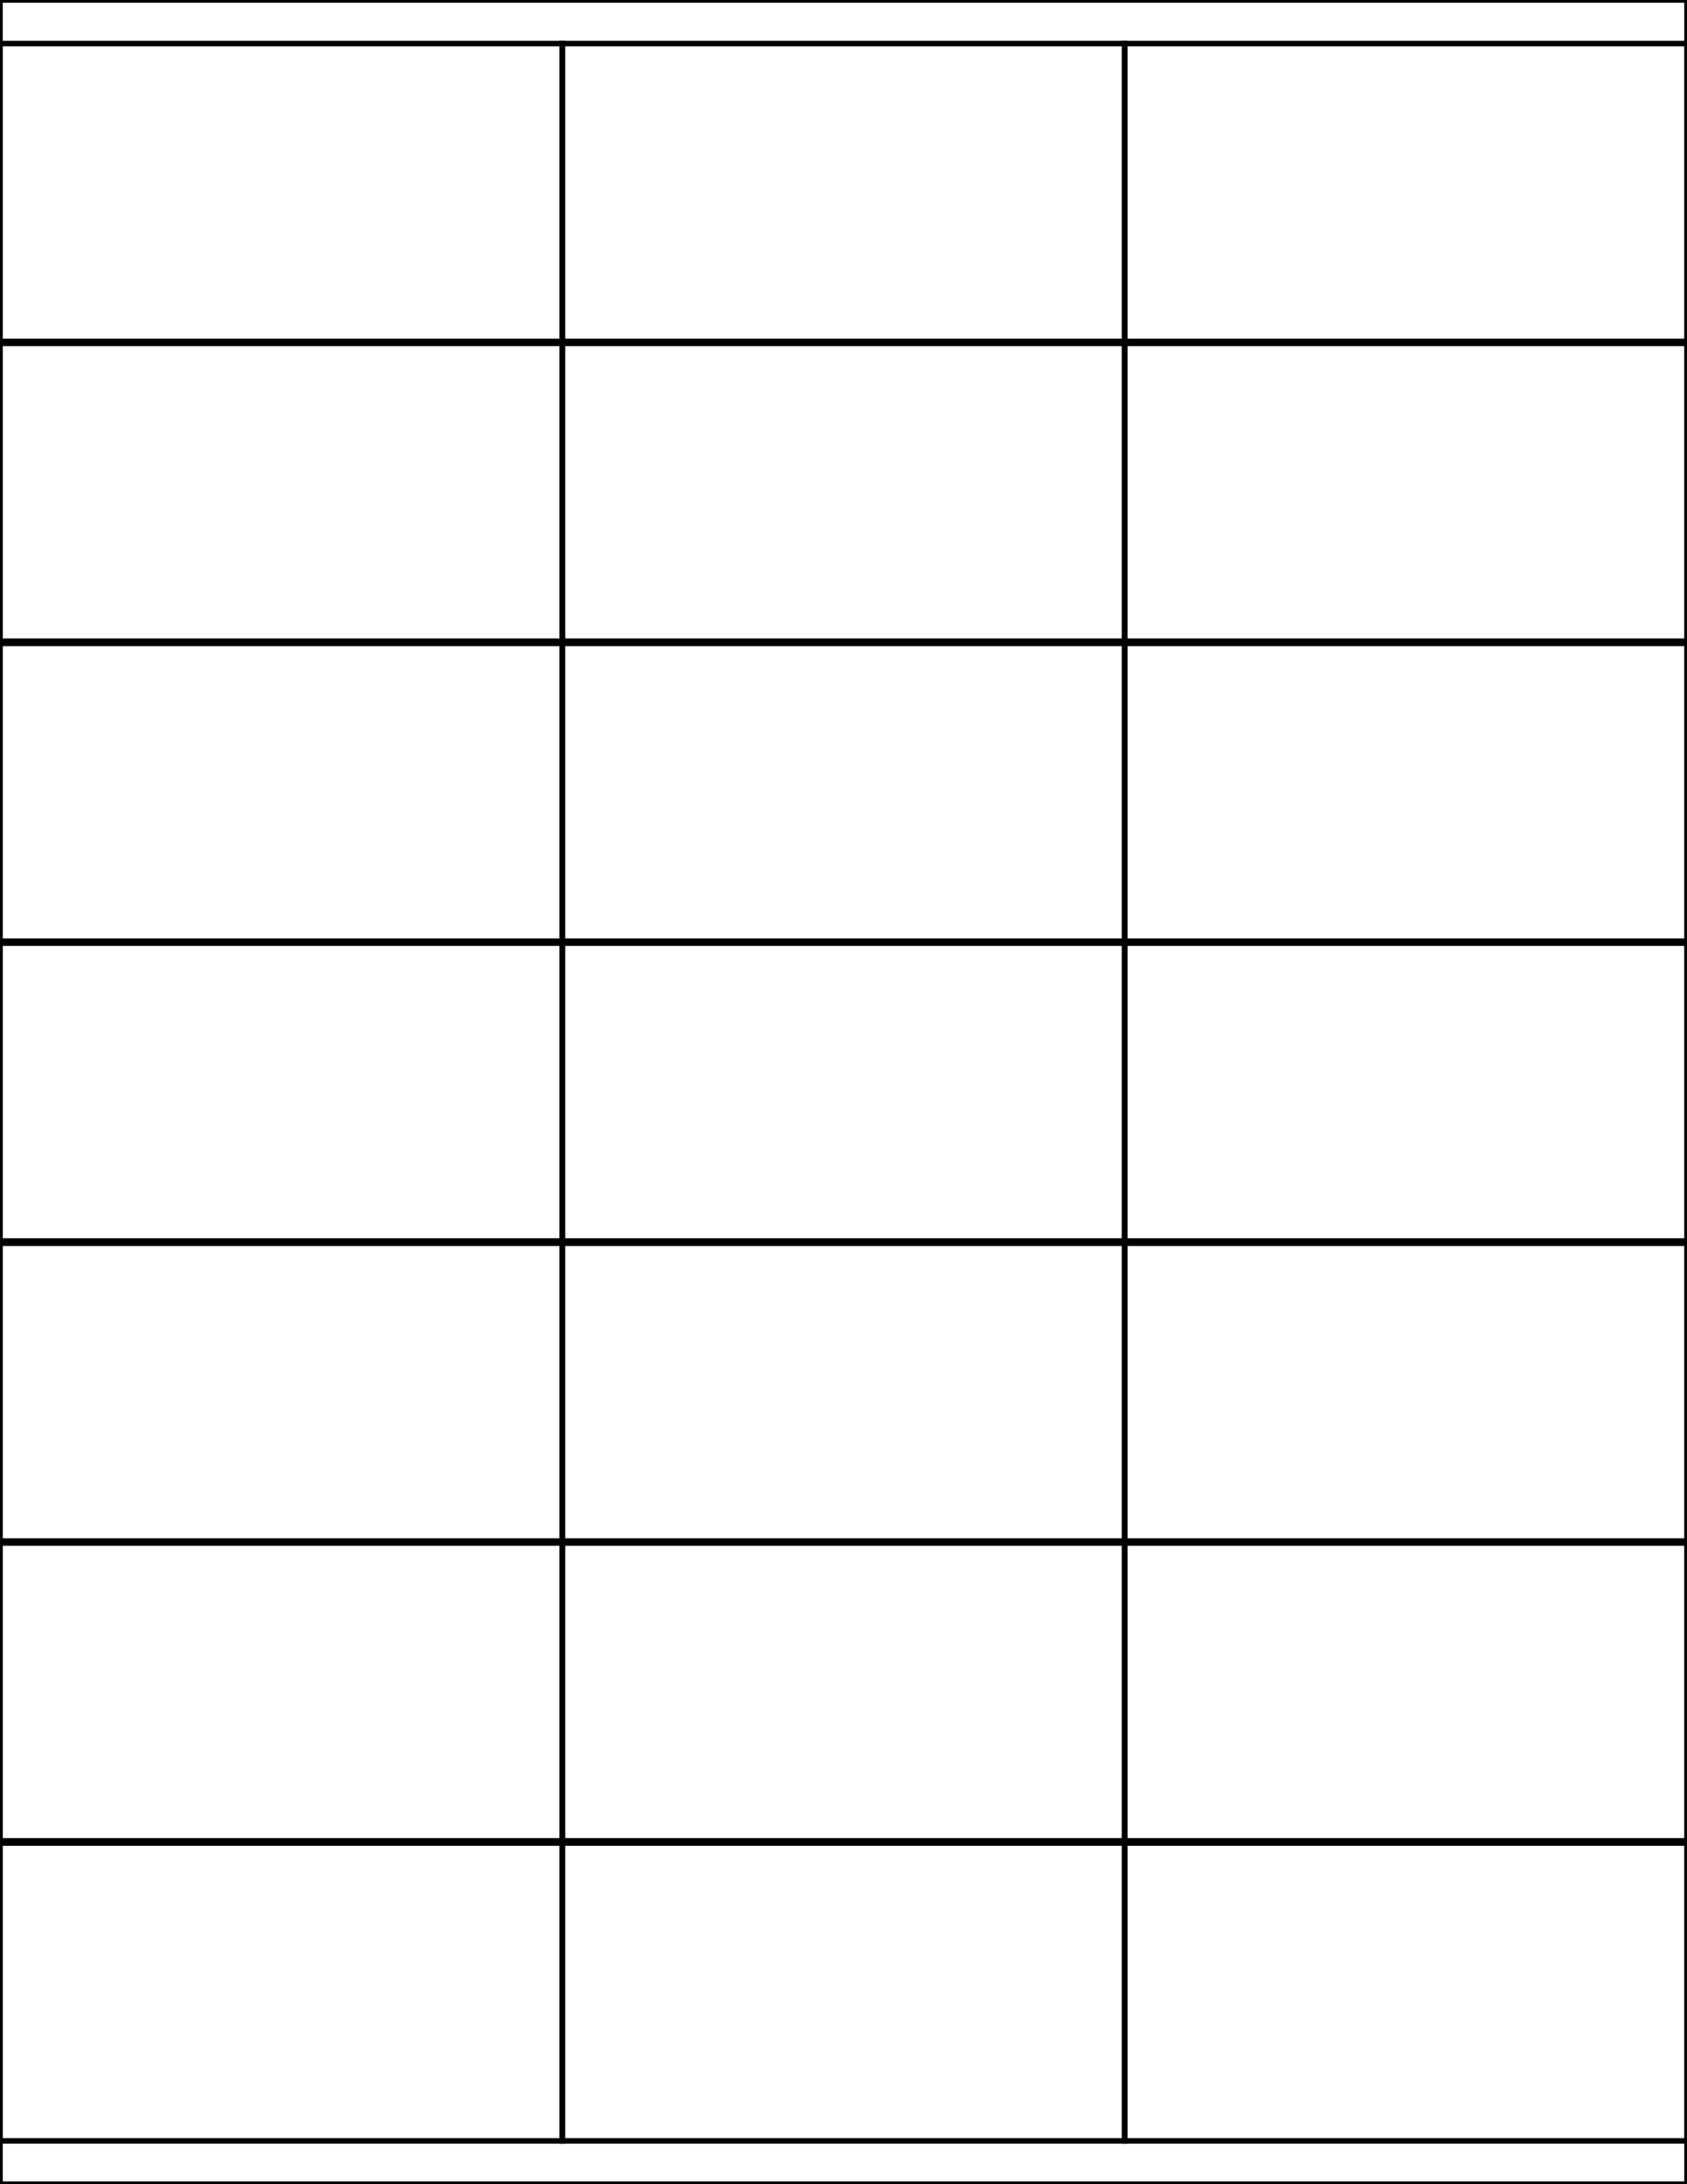 <?xml version="1.0" encoding="utf-8"?>
<!-- Generator: Adobe Illustrator 20.1.0, SVG Export Plug-In . SVG Version: 6.00 Build 0)  -->
<svg version="1.1" id="Layer_1" xmlns="http://www.w3.org/2000/svg" xmlns:xlink="http://www.w3.org/1999/xlink" x="0px" y="0px"
	 viewBox="0 0 612 792" style="enable-background:new 0 0 612 792;" xml:space="preserve">
<style type="text/css">
	.st0{fill:none;stroke:#000000;stroke-width:2;stroke-miterlimit:10;}
	.st1{fill:none;stroke:#000000;stroke-width:2;}
</style>
<rect y="342" class="st0" width="204" height="108"/>
<rect y="124.5" class="st0" width="204" height="108"/>
<rect y="559.5" class="st0" width="204" height="108"/>
<rect y="450.8" class="st0" width="204" height="108"/>
<rect y="233.3" class="st0" width="204" height="108"/>
<rect y="668.3" class="st0" width="204" height="108"/>
<rect y="15.8" class="st0" width="204" height="108"/>
<rect x="204" y="342" class="st0" width="204" height="108"/>
<rect x="204" y="124.5" class="st0" width="204" height="108"/>
<rect x="204" y="559.5" class="st0" width="204" height="108"/>
<rect x="204" y="450.8" class="st0" width="204" height="108"/>
<rect x="204" y="233.3" class="st0" width="204" height="108"/>
<rect x="204" y="668.3" class="st0" width="204" height="108"/>
<rect x="204" y="15.8" class="st0" width="204" height="108"/>
<rect x="408" y="342" class="st0" width="204" height="108"/>
<rect x="408" y="124.5" class="st0" width="204" height="108"/>
<rect x="408" y="559.5" class="st0" width="204" height="108"/>
<rect x="408" y="450.8" class="st0" width="204" height="108"/>
<rect x="408" y="233.3" class="st0" width="204" height="108"/>
<rect x="408" y="668.3" class="st0" width="204" height="108"/>
<rect x="408" y="15.8" class="st0" width="204" height="108"/>
<rect class="st1" width="612" height="792"/>
</svg>
